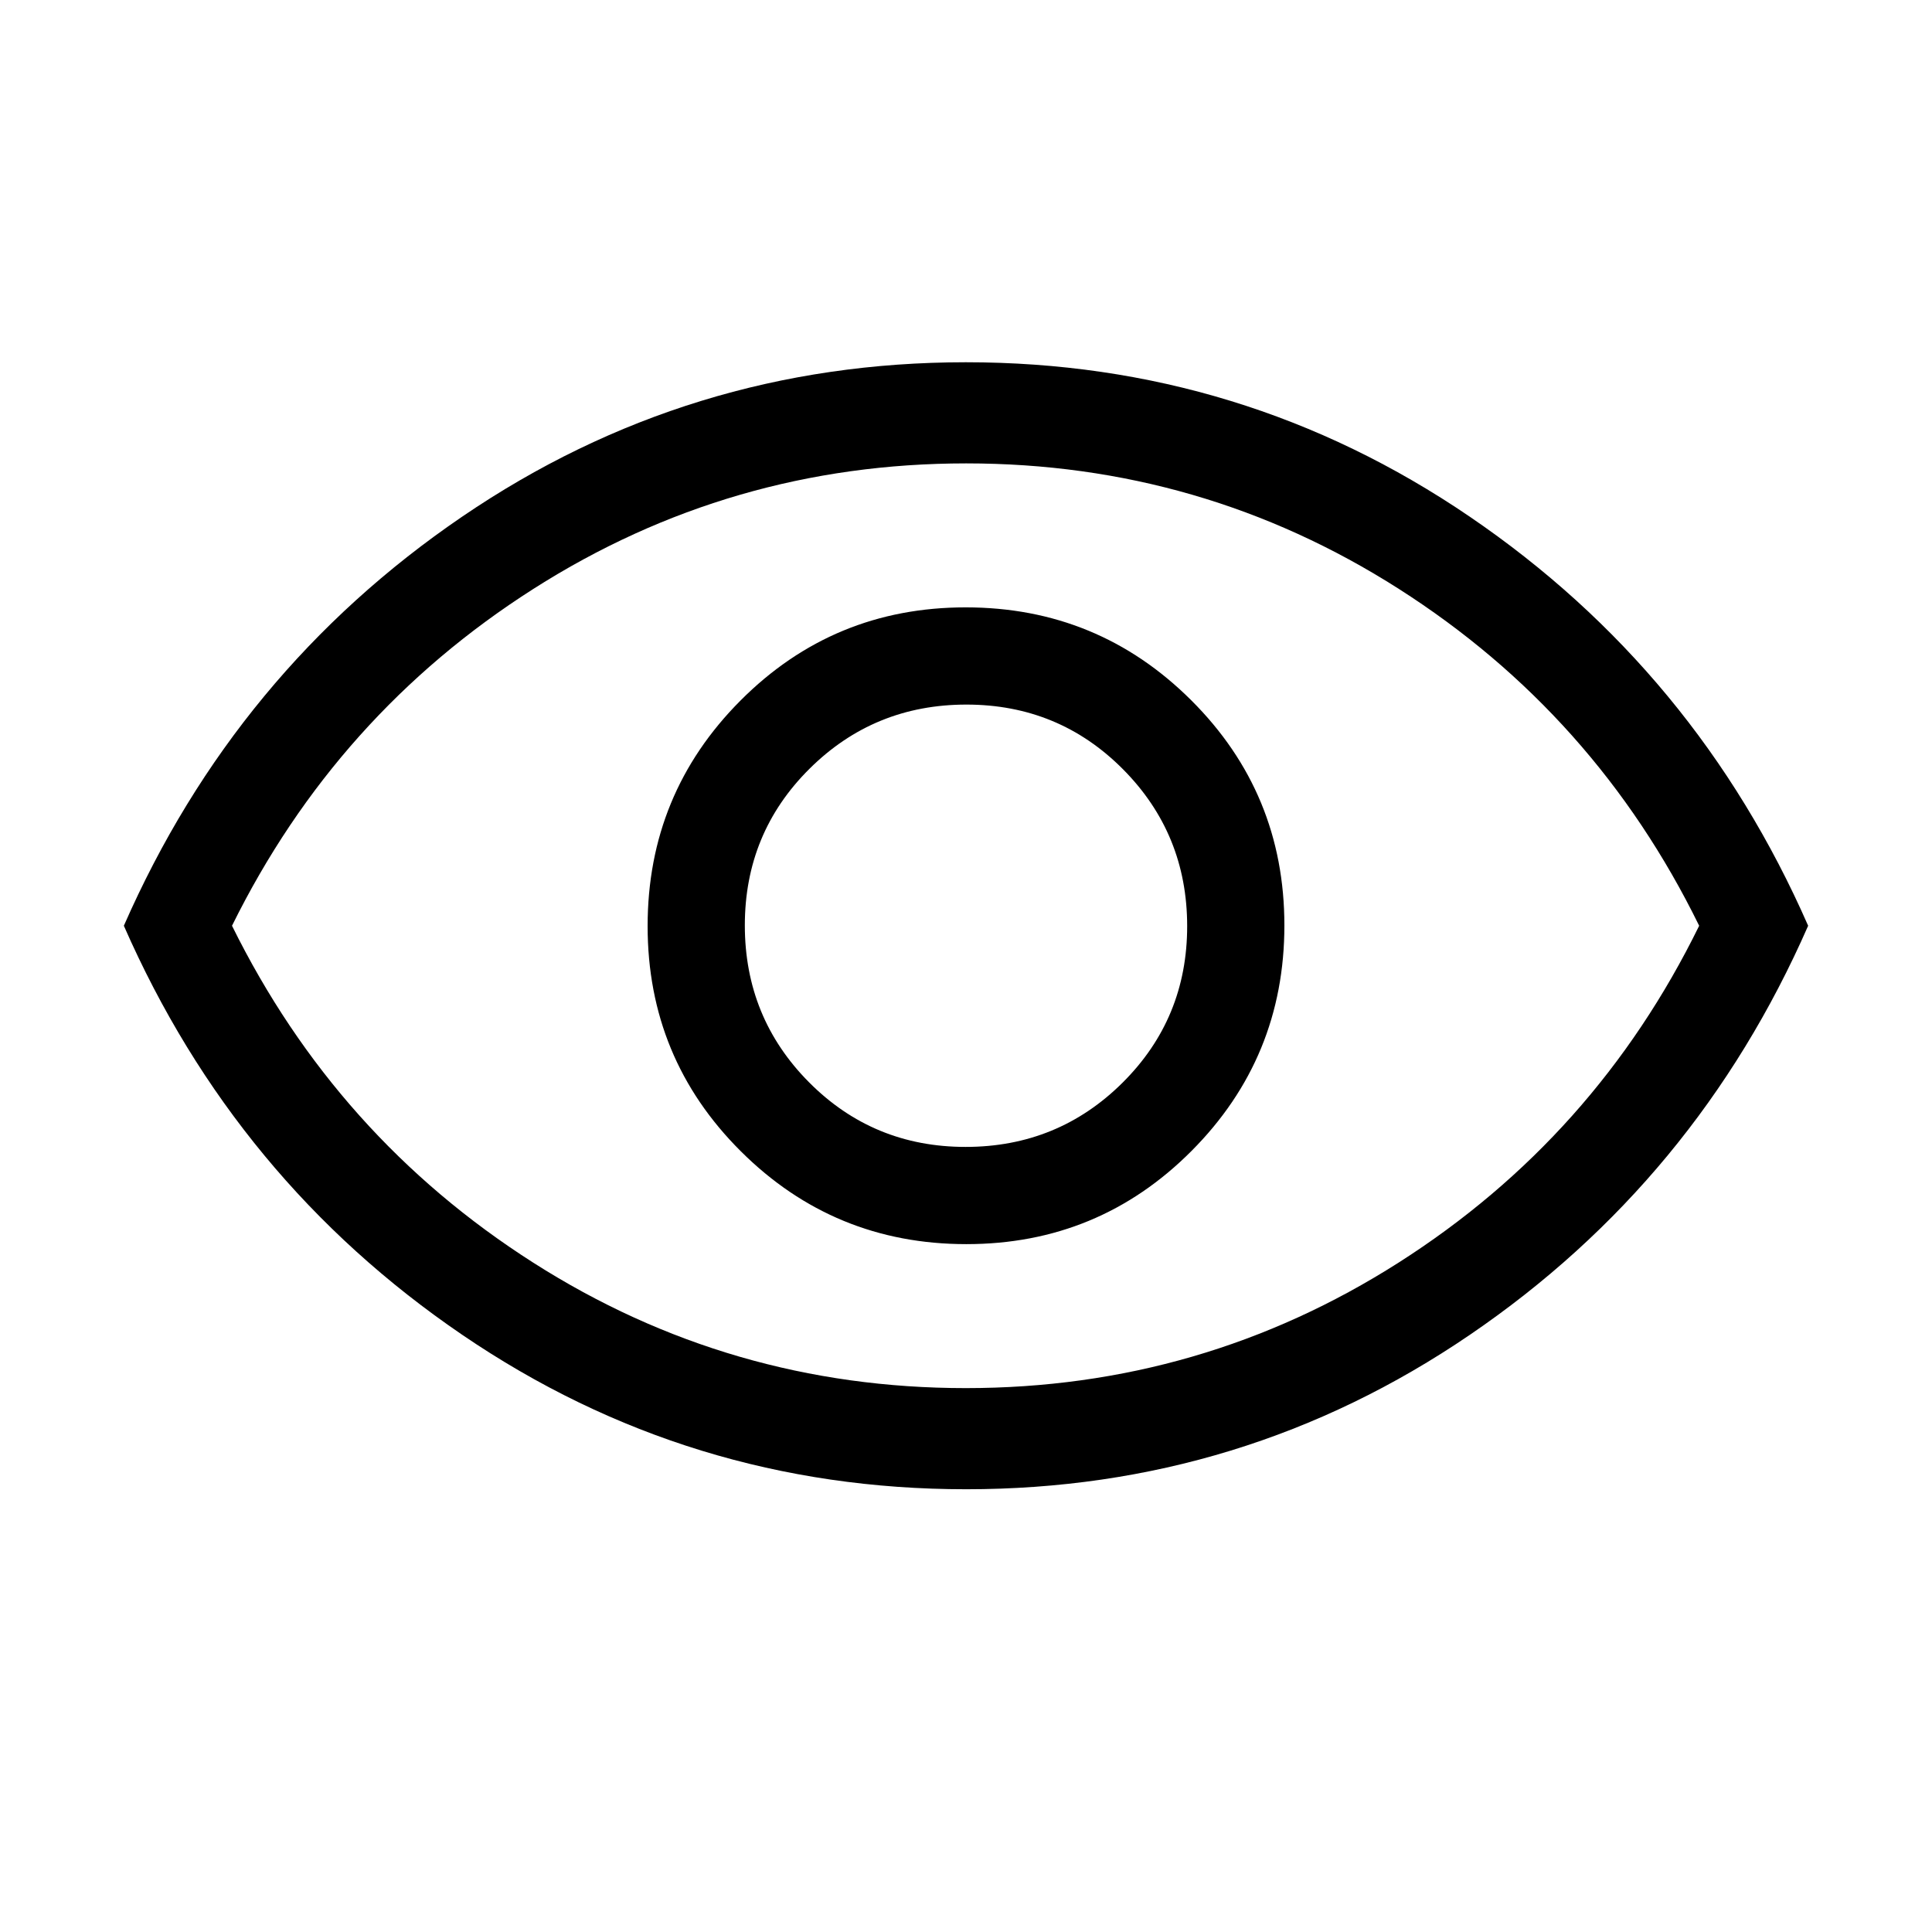 <?xml version="1.0" encoding="UTF-8"?> <svg xmlns="http://www.w3.org/2000/svg" height="40" viewBox="0 -960 960 960" width="40"><path d="M480.169-341.796q65.754 0 111.894-46.31 46.141-46.309 46.141-112.063t-46.31-111.894q-46.309-46.141-112.063-46.141t-111.894 46.31q-46.141 46.309-46.141 112.063t46.31 111.894q46.309 46.141 112.063 46.141Zm-.371-48.307q-45.875 0-77.785-32.112-31.91-32.112-31.91-77.987 0-45.875 32.112-77.785 32.112-31.91 77.987-31.91 45.875 0 77.785 32.112 31.91 32.112 31.91 77.987 0 45.875-32.112 77.785-32.112 31.91-77.987 31.91Zm.257 170.102q-137.721 0-250.362-76.731Q117.053-373.462 61.54-500q55.513-126.538 168.098-203.268 112.586-76.731 250.307-76.731t250.362 76.731Q842.947-626.538 898.46-500q-55.513 126.538-168.098 203.268-112.586 76.731-250.307 76.731ZM480-500Zm-.112 229.744q117.163 0 215.048-62.347Q792.821-394.949 844.308-500q-51.487-105.051-149.26-167.397-97.772-62.347-214.936-62.347-117.163 0-215.048 62.347Q167.179-605.051 115.282-500q51.897 105.051 149.67 167.397 97.772 62.347 214.936 62.347Z"></path></svg> 